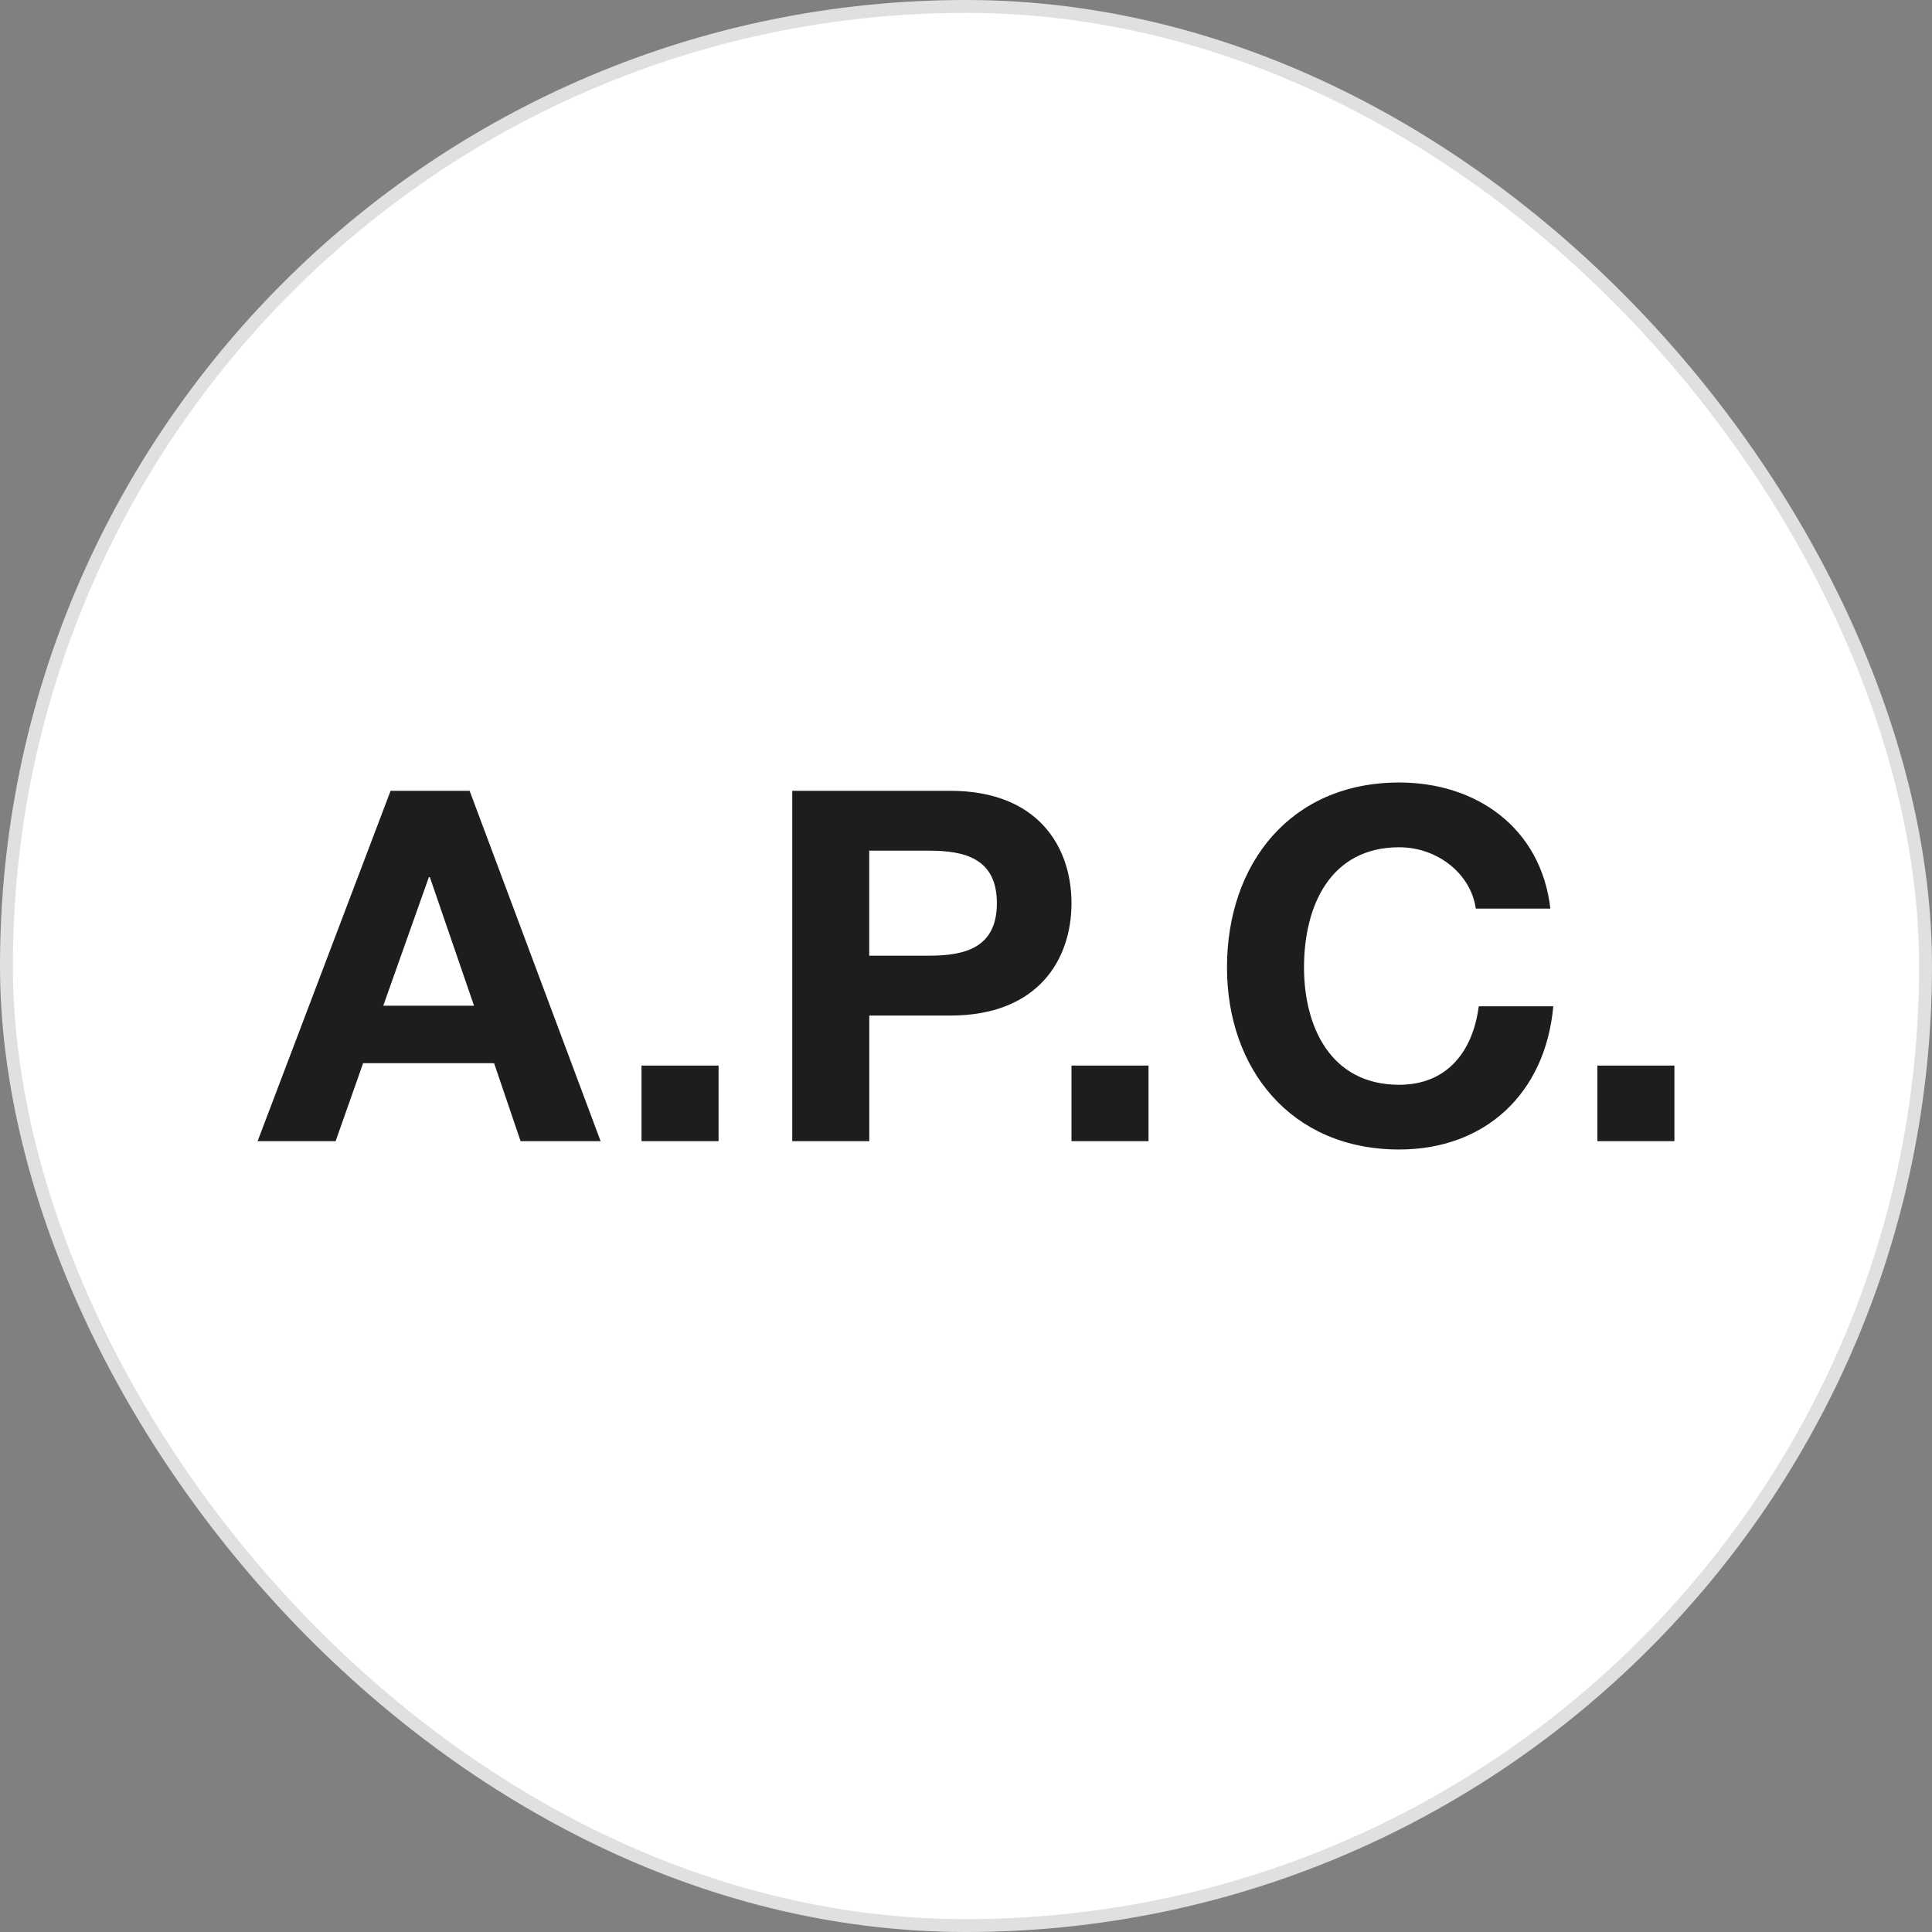 <svg width="150" height="150" viewBox="0 0 150 150" fill="none" xmlns="http://www.w3.org/2000/svg">
<rect x="0" y="0" width="150" height="150" fill="#808080" stroke="none"/>
<rect x="0.5" y="0.5" width="149" height="149" rx="74.5" fill="white"/>
<rect x="0.5" y="0.5" width="149" height="149" rx="74.5" stroke="#E0E0E0"/>
<path d="M30.326 61.398L20 88.6H26.057L28.192 82.546H38.362L40.419 88.6H46.632L36.461 61.398H30.326ZM29.756 78.084L33.298 68.099H33.372L36.803 78.084H29.756Z" fill="#1D1D1B"/>
<path d="M55.79 82.731H49.807V88.599H55.79V82.731Z" fill="#1D1D1B"/>
<path d="M73.776 61.398H61.51V88.6H67.49V78.848H73.78C80.559 78.848 83.19 74.541 83.19 70.121C83.186 65.705 80.555 61.398 73.776 61.398ZM72.138 74.199H67.486V66.046H72.138C74.917 66.046 77.397 66.659 77.397 70.125C77.397 73.59 74.917 74.199 72.138 74.199Z" fill="#1D1D1B"/>
<path d="M89.17 82.731H83.19V88.599H89.17V82.731Z" fill="#1D1D1B"/>
<path d="M108.635 84.222C103.264 84.222 101.243 79.651 101.243 75.115C101.243 70.353 103.264 65.782 108.635 65.782C111.607 65.782 114.199 67.839 114.58 70.543H120.369C119.644 64.257 114.615 60.753 108.635 60.753C100.214 60.753 95.263 67.039 95.263 75.115C95.263 82.965 100.214 89.247 108.635 89.247C115.302 89.247 119.985 84.905 120.598 78.126H114.809C114.347 81.704 112.294 84.222 108.635 84.222Z" fill="#1D1D1B"/>
<path d="M130 82.731H124.021V88.599H130V82.731Z" fill="#1D1D1B"/>
</svg>
